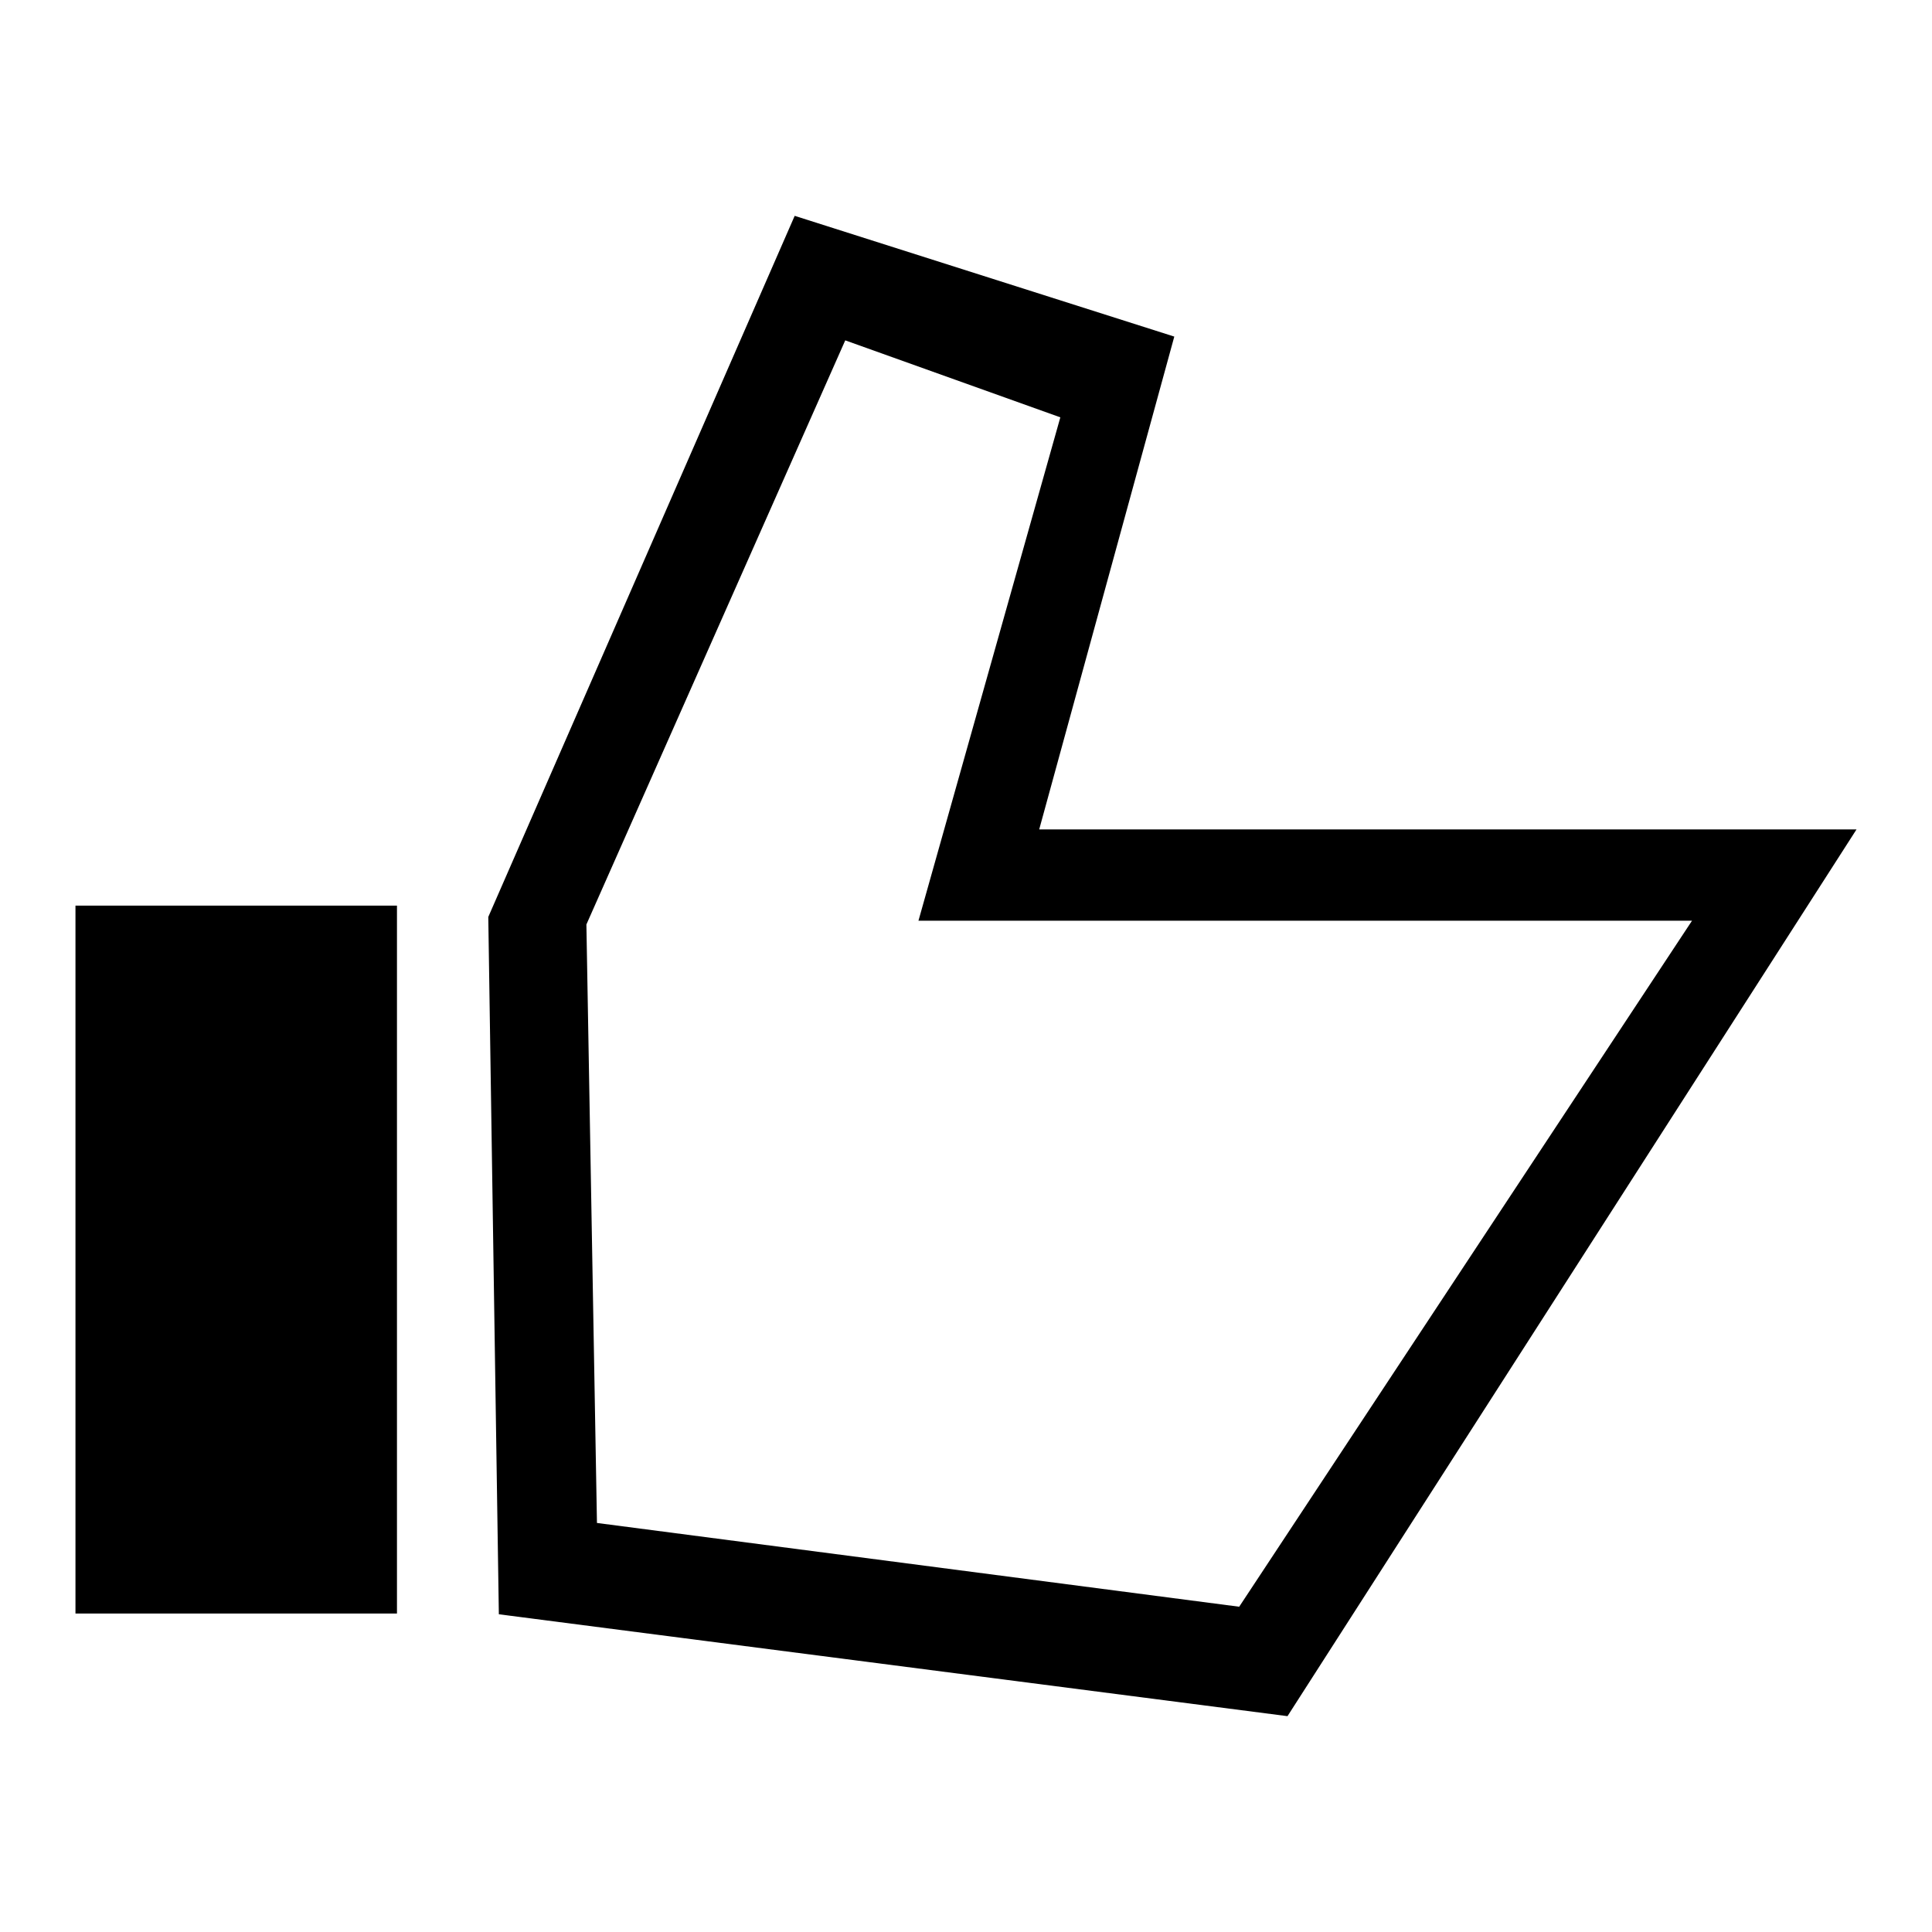 <?xml version="1.0" encoding="utf-8"?>
<!-- Svg Vector Icons : http://www.onlinewebfonts.com/icon -->
<!DOCTYPE svg PUBLIC "-//W3C//DTD SVG 1.1//EN" "http://www.w3.org/Graphics/SVG/1.1/DTD/svg11.dtd">
<svg version="1.1" xmlns="http://www.w3.org/2000/svg" xmlns:xlink="http://www.w3.org/1999/xlink" x="0px" y="0px" viewBox="0 0 256 256" enable-background="new 0 0 256 256" xml:space="preserve">
<g><g><path fill="#000000" d="M105.3,28.6l-40.6,92.9l1.4,92.4l104.5,13.5L246,109.9H137.7l17.9-65.3L105.3,28.6L105.3,28.6z M112,45.1l28.5,10.2L121.7,122h102.5l-60,90.9l-85.1-11.1l-1.4-79.3L112,45.1L112,45.1z"/><path fill="#000000" d="M10,120v93.8h42.6V120H10z"/></g></g>
</svg>